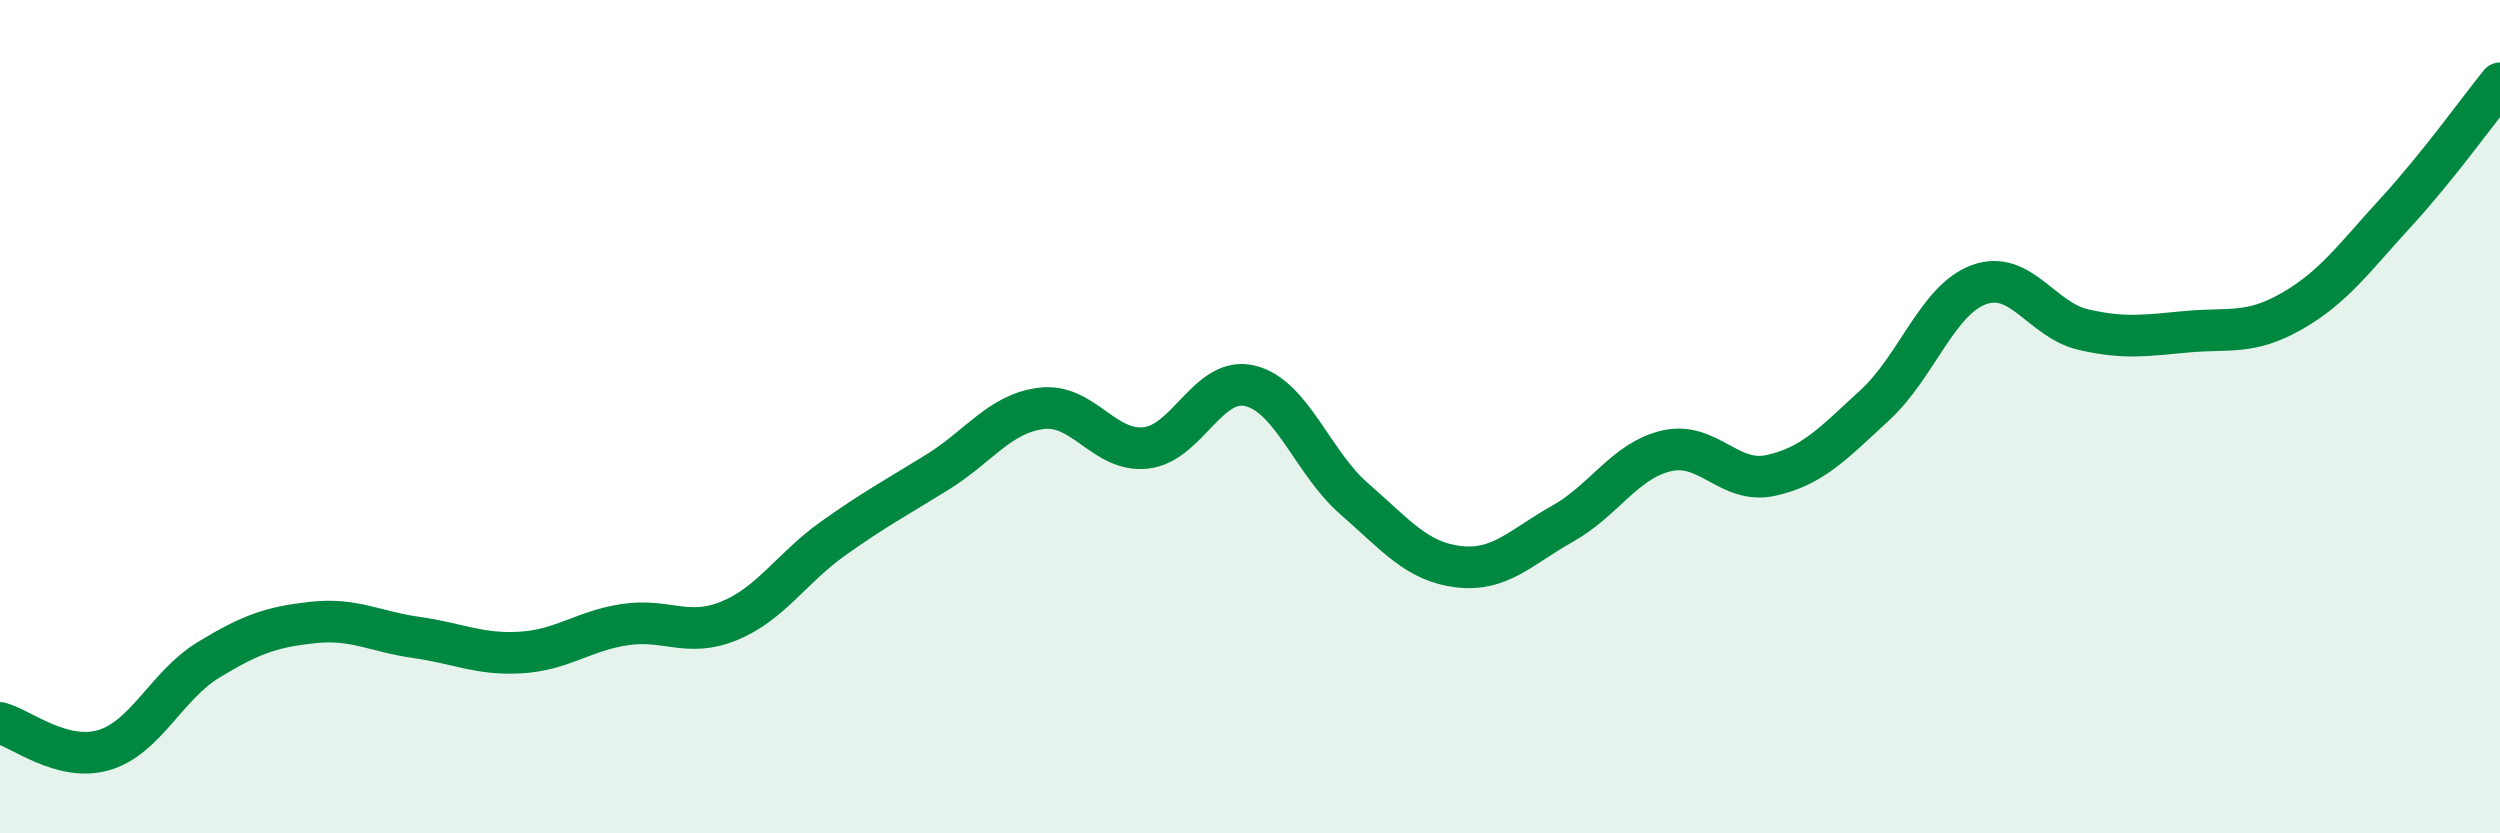 
    <svg width="60" height="20" viewBox="0 0 60 20" xmlns="http://www.w3.org/2000/svg">
      <path
        d="M 0,17.35 C 0.5,17.48 1.5,18.3 2.5,18 C 3.5,17.7 4,16.45 5,15.84 C 6,15.23 6.5,15.05 7.5,14.94 C 8.5,14.83 9,15.16 10,15.3 C 11,15.44 11.5,15.72 12.5,15.66 C 13.5,15.6 14,15.14 15,14.99 C 16,14.84 16.5,15.31 17.5,14.9 C 18.5,14.49 19,13.63 20,12.92 C 21,12.21 21.5,11.95 22.5,11.33 C 23.5,10.71 24,9.92 25,9.8 C 26,9.68 26.5,10.86 27.5,10.75 C 28.5,10.64 29,9.02 30,9.26 C 31,9.5 31.5,11.1 32.5,11.97 C 33.5,12.84 34,13.48 35,13.6 C 36,13.72 36.5,13.13 37.5,12.57 C 38.5,12.01 39,11.05 40,10.82 C 41,10.59 41.5,11.63 42.5,11.41 C 43.5,11.19 44,10.64 45,9.72 C 46,8.8 46.5,7.19 47.5,6.83 C 48.5,6.47 49,7.68 50,7.91 C 51,8.14 51.5,8.05 52.5,7.96 C 53.5,7.87 54,8.04 55,7.47 C 56,6.9 56.5,6.19 57.5,5.1 C 58.5,4.01 59.5,2.62 60,2L60 20L0 20Z"
        fill="#008740"
        opacity="0.1"
        stroke-linecap="round"
        stroke-linejoin="round"
      />
      <path
        d="M 0,17.35 C 0.5,17.48 1.5,18.3 2.5,18 C 3.5,17.7 4,16.45 5,15.84 C 6,15.23 6.5,15.05 7.5,14.94 C 8.5,14.83 9,15.16 10,15.3 C 11,15.44 11.5,15.72 12.5,15.66 C 13.5,15.6 14,15.14 15,14.99 C 16,14.84 16.5,15.31 17.5,14.9 C 18.5,14.49 19,13.63 20,12.92 C 21,12.21 21.5,11.95 22.5,11.33 C 23.5,10.71 24,9.92 25,9.8 C 26,9.68 26.5,10.86 27.5,10.75 C 28.5,10.64 29,9.02 30,9.26 C 31,9.5 31.5,11.1 32.5,11.97 C 33.5,12.84 34,13.48 35,13.6 C 36,13.72 36.5,13.13 37.5,12.57 C 38.5,12.01 39,11.05 40,10.82 C 41,10.59 41.5,11.63 42.5,11.41 C 43.5,11.19 44,10.64 45,9.72 C 46,8.8 46.5,7.19 47.5,6.83 C 48.5,6.47 49,7.68 50,7.91 C 51,8.14 51.5,8.05 52.5,7.96 C 53.5,7.87 54,8.04 55,7.47 C 56,6.9 56.5,6.19 57.5,5.1 C 58.5,4.01 59.5,2.62 60,2"
        stroke="#008740"
        stroke-width="1"
        fill="none"
        stroke-linecap="round"
        stroke-linejoin="round"
      />
    </svg>
  